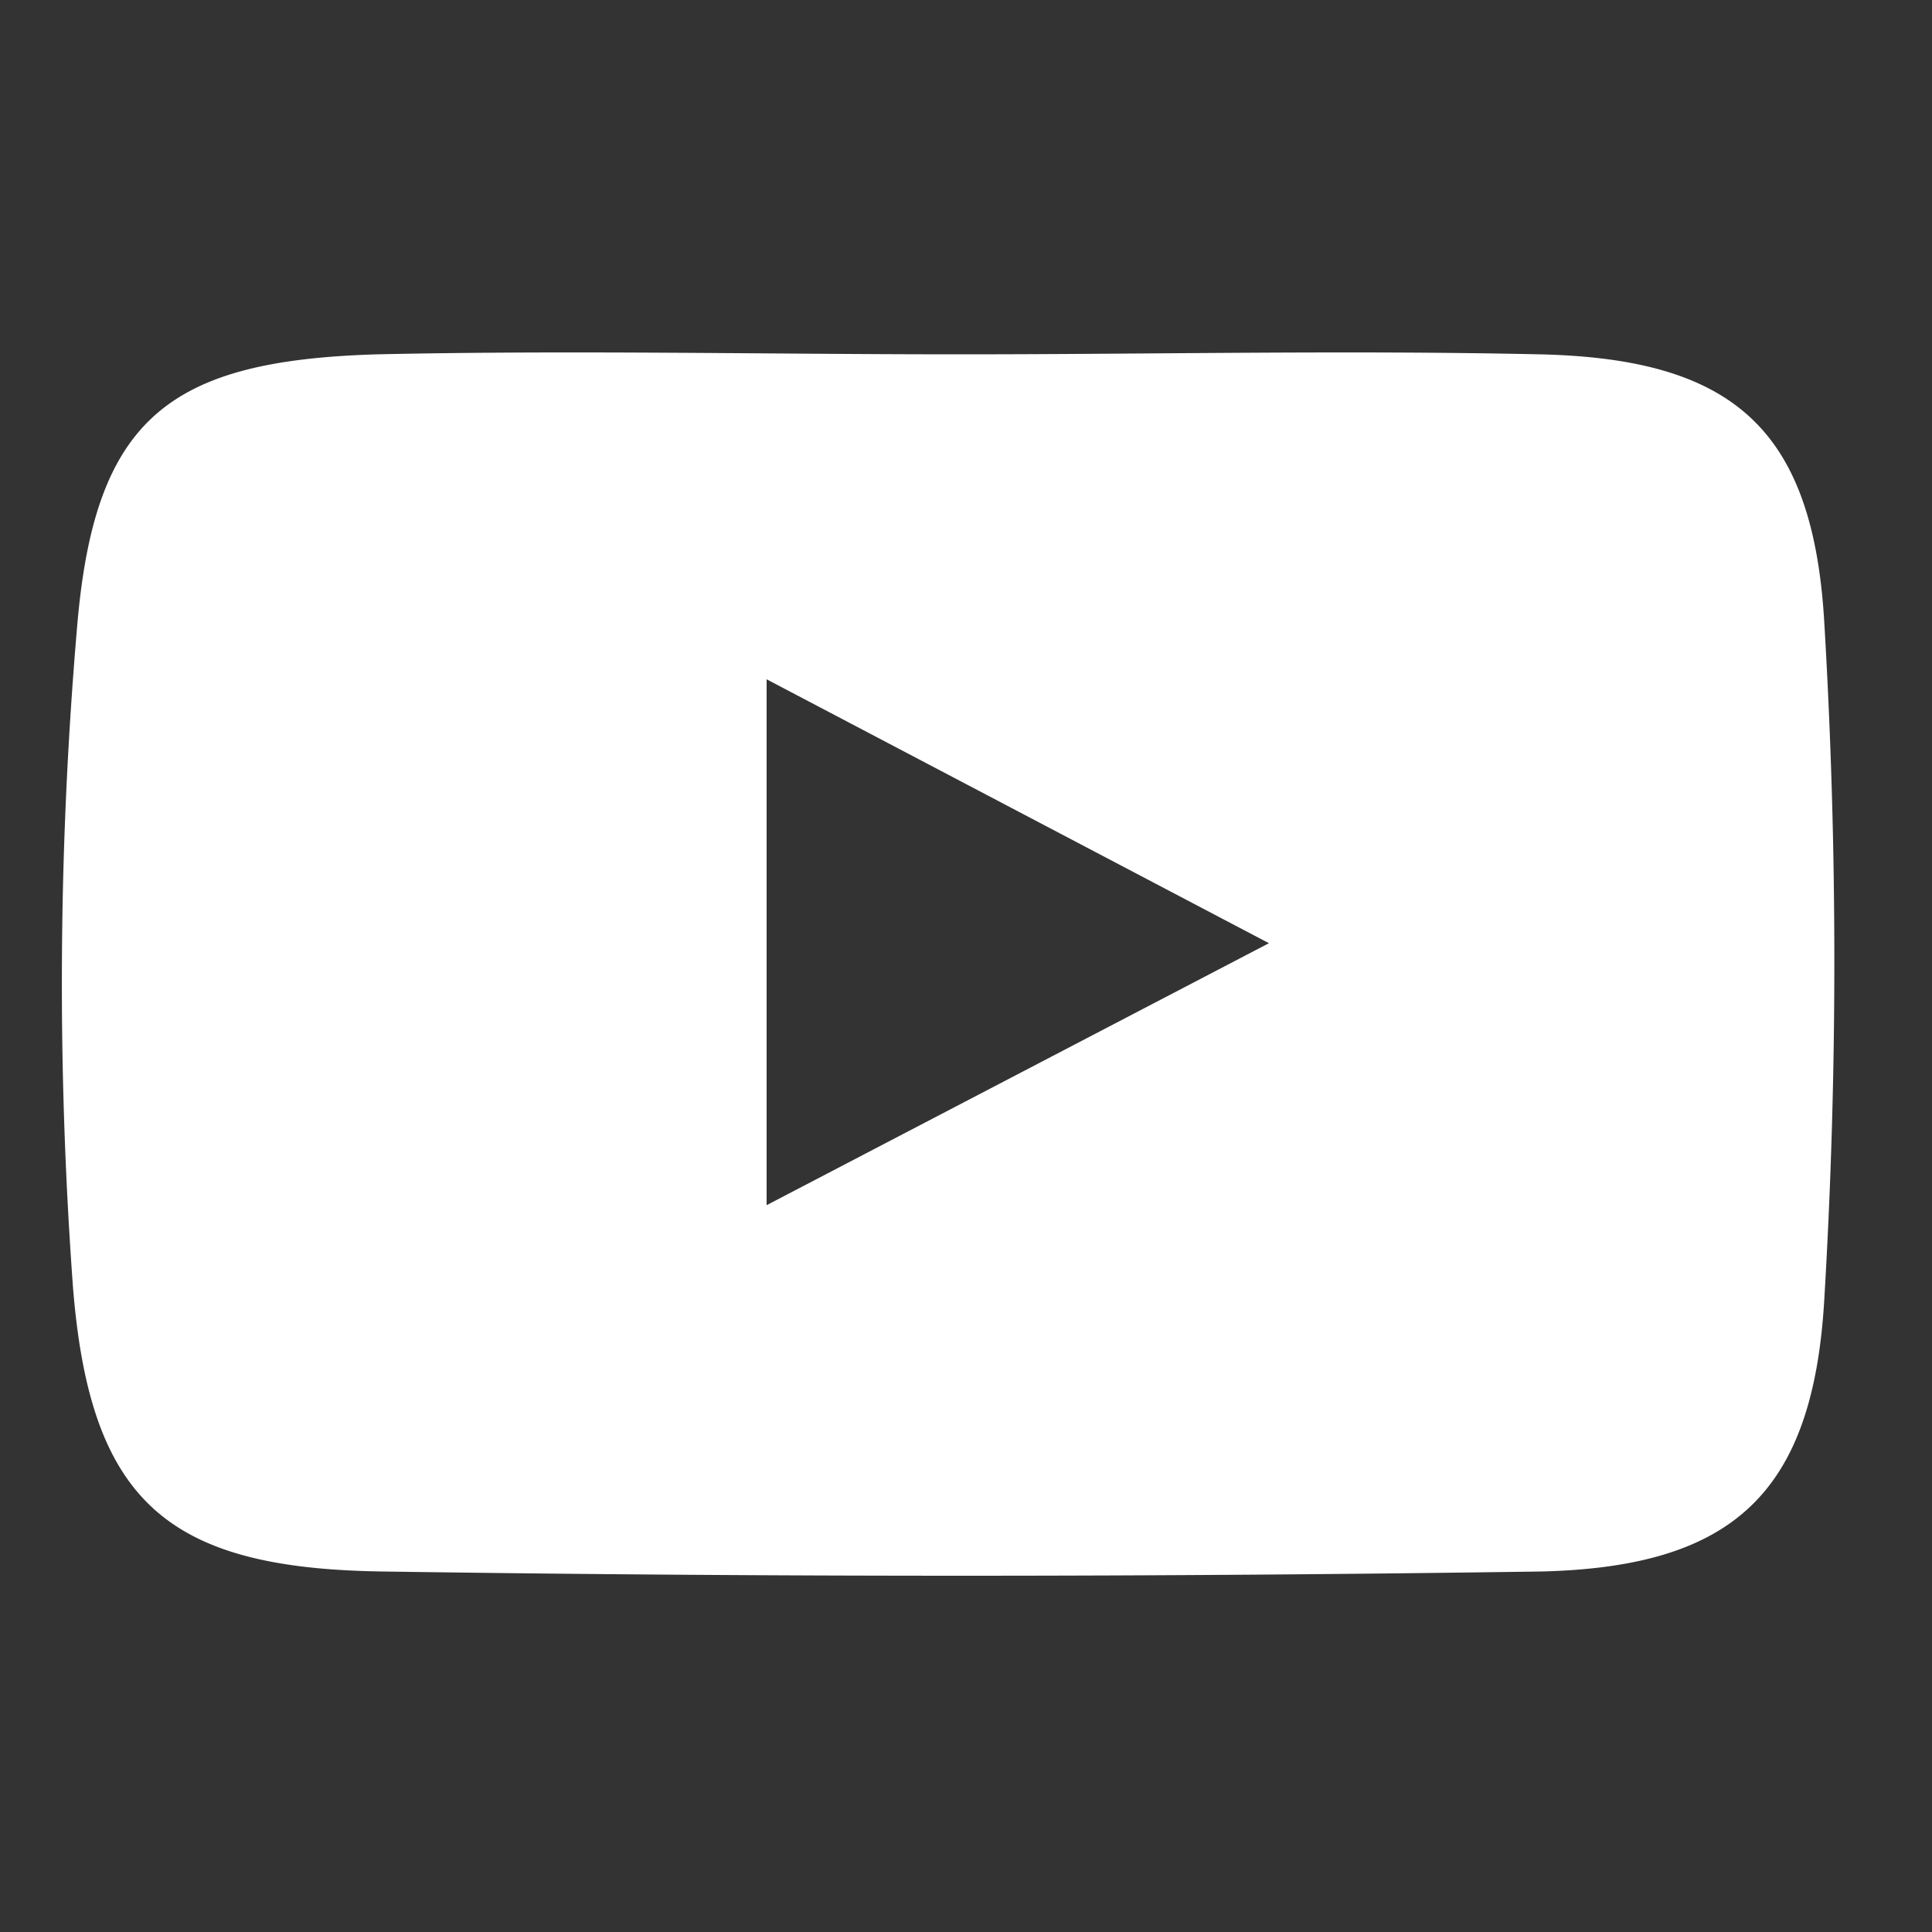 <svg id="bg" xmlns="http://www.w3.org/2000/svg" viewBox="0 0 50 50"><rect x="0" y="0" width="50" height="50" fill="#333333" stroke="none"/><defs><style>.cls-1{fill:#fff;}</style></defs><path class="cls-1" d="M24.84,9.17c5,0,10-.11,15,0s7.07,1.92,7.37,6.9a147.63,147.63,0,0,1,0,17.6c-.3,5-2.39,6.88-7.32,7q-15,.22-30,0c-5.53-.08-7.55-1.78-8-7.34a108,108,0,0,1,.11-17.16c.46-5.37,2.4-6.84,7.76-7C14.83,9.06,19.83,9.17,24.84,9.17Zm-5,8.41V31.19l13-6.78Z"/></svg>